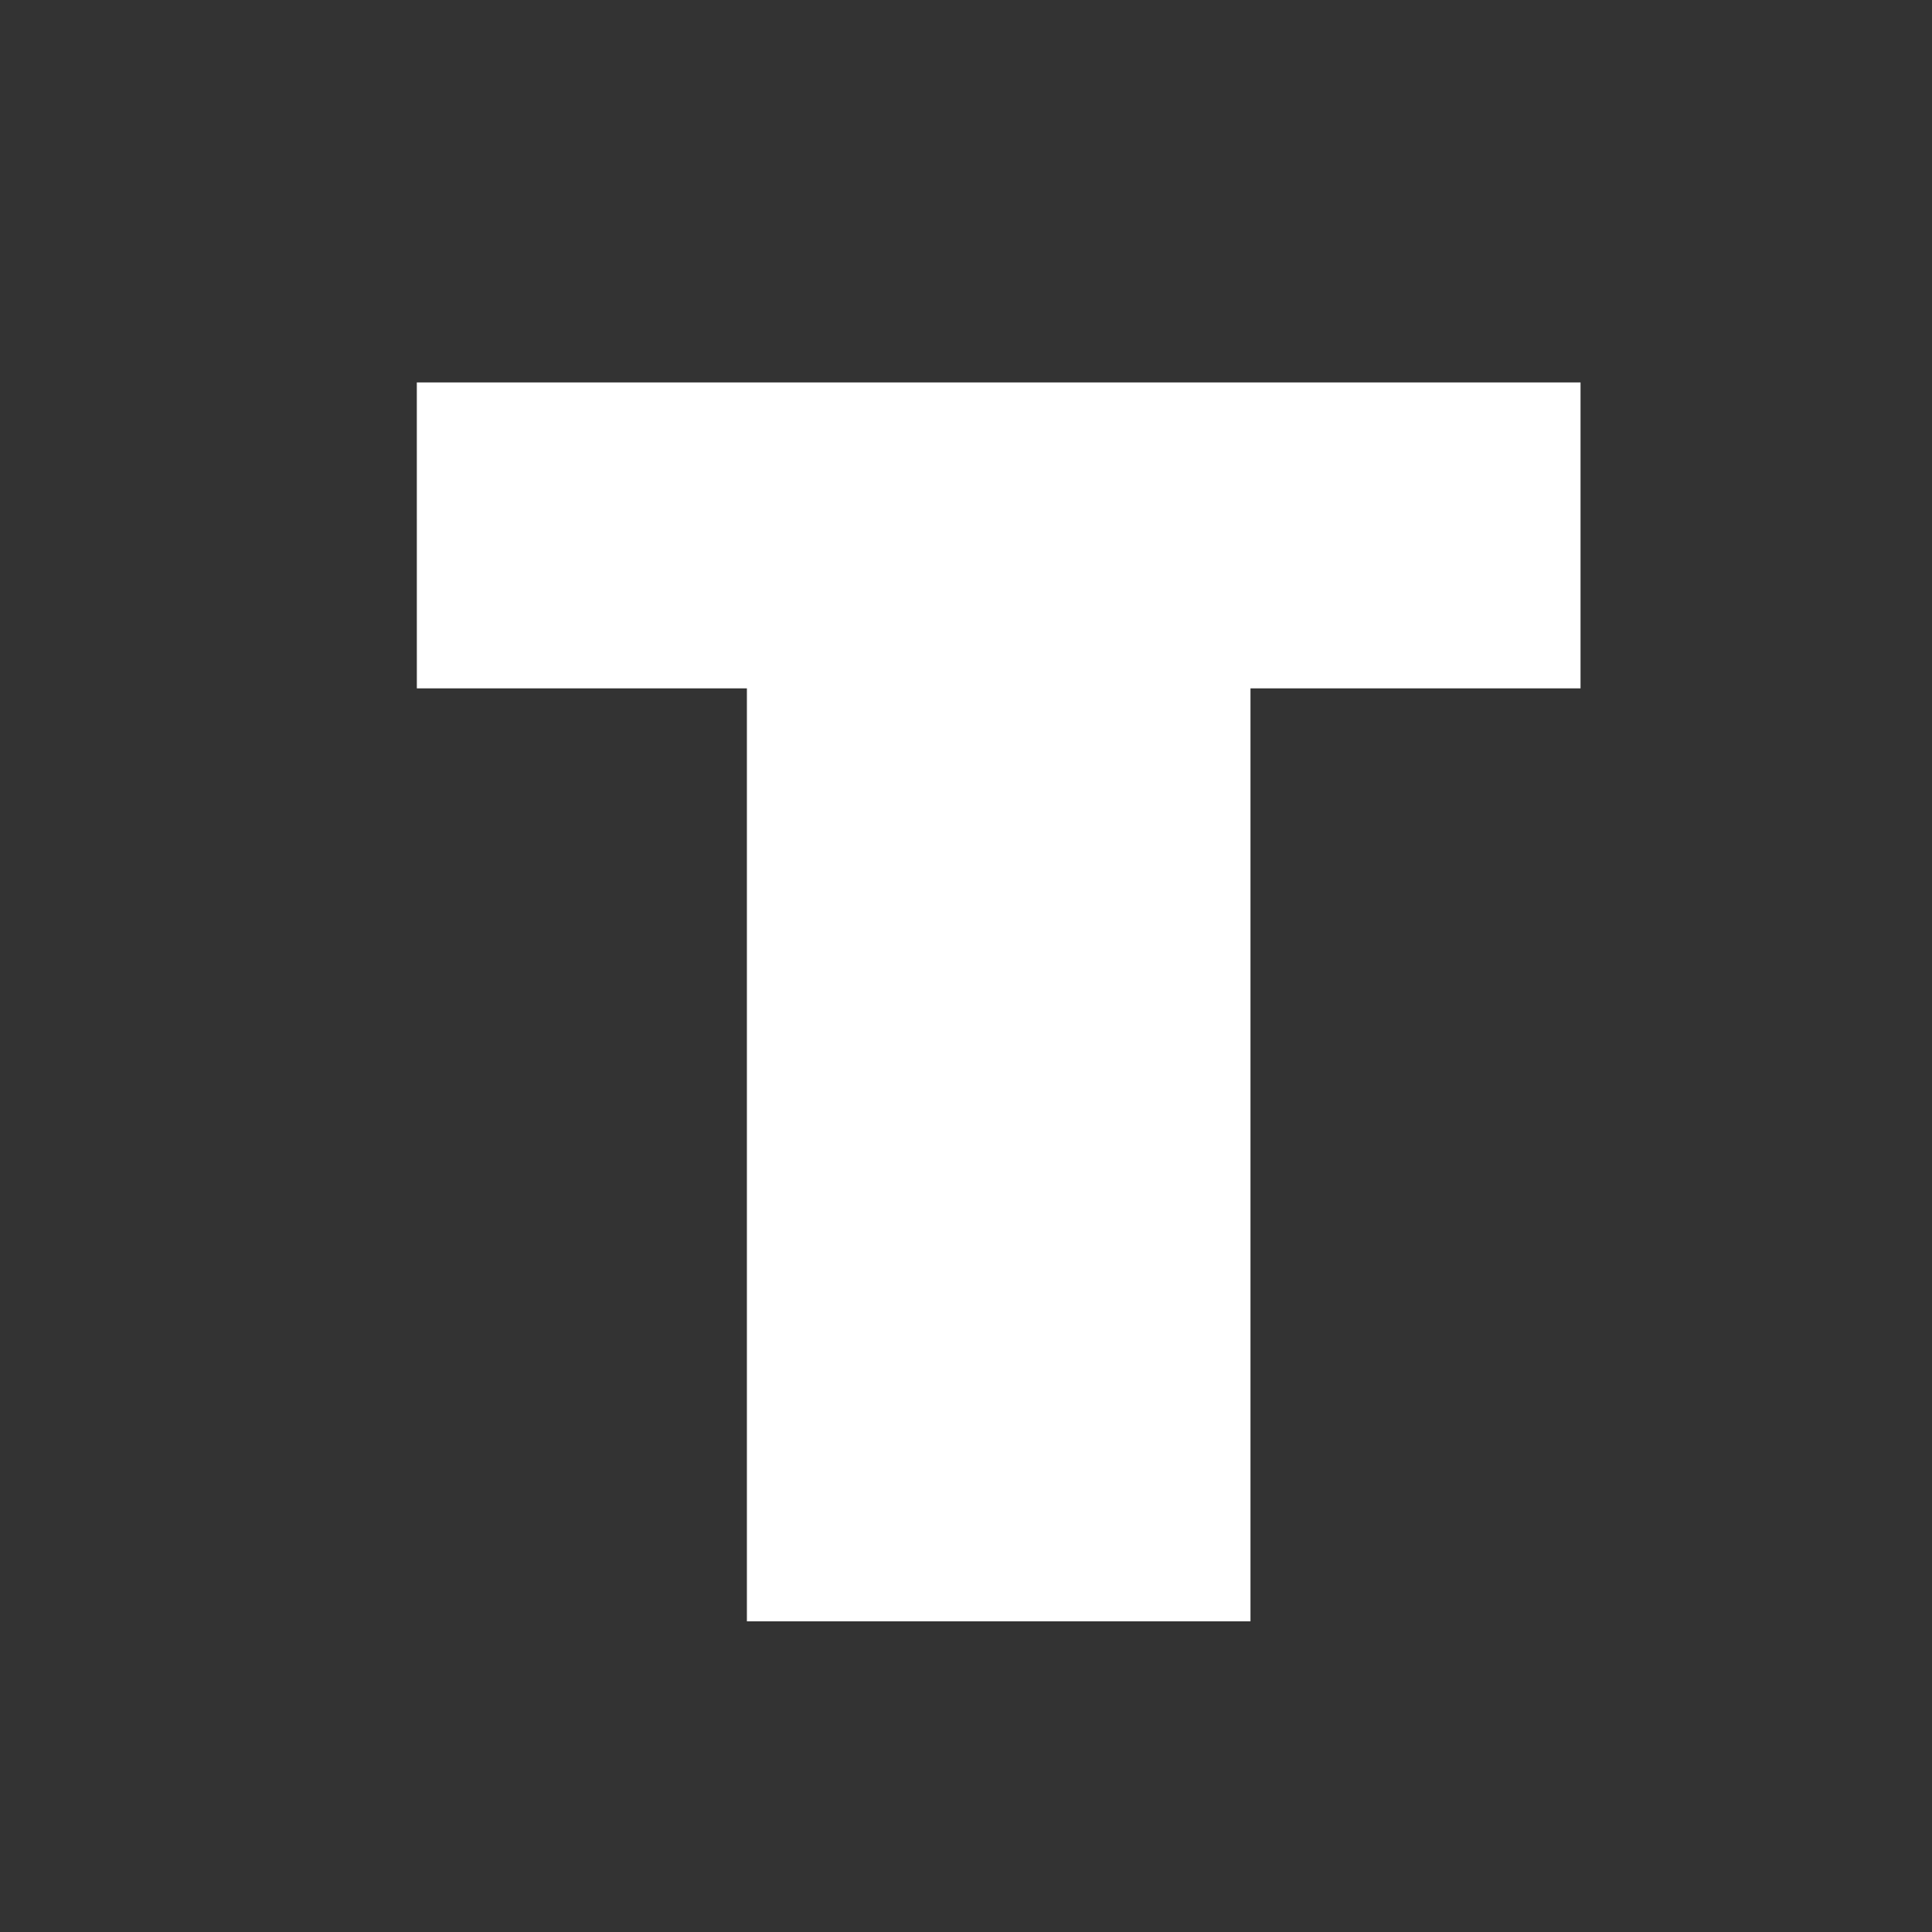 <?xml version="1.0" encoding="UTF-8"?>
<svg width="256" height="256" version="1.1" viewBox="0 0 67.733 67.733" xmlns="http://www.w3.org/2000/svg" xmlns:xlink="http://www.w3.org/1999/xlink">
 <rect x="0" y="0" width="67.733" height="67.733" fill="#333333" stroke="none"/>
 <g fill="#fff" stroke="#000" stroke-linejoin="bevel" stroke-width="0" aria-label="T">
  <path d="m14.613 13.408h40.798v10.725h-11.571v32.709h-17.655v-32.709h-11.571z" stroke-width="0"/>
 </g>
</svg>
